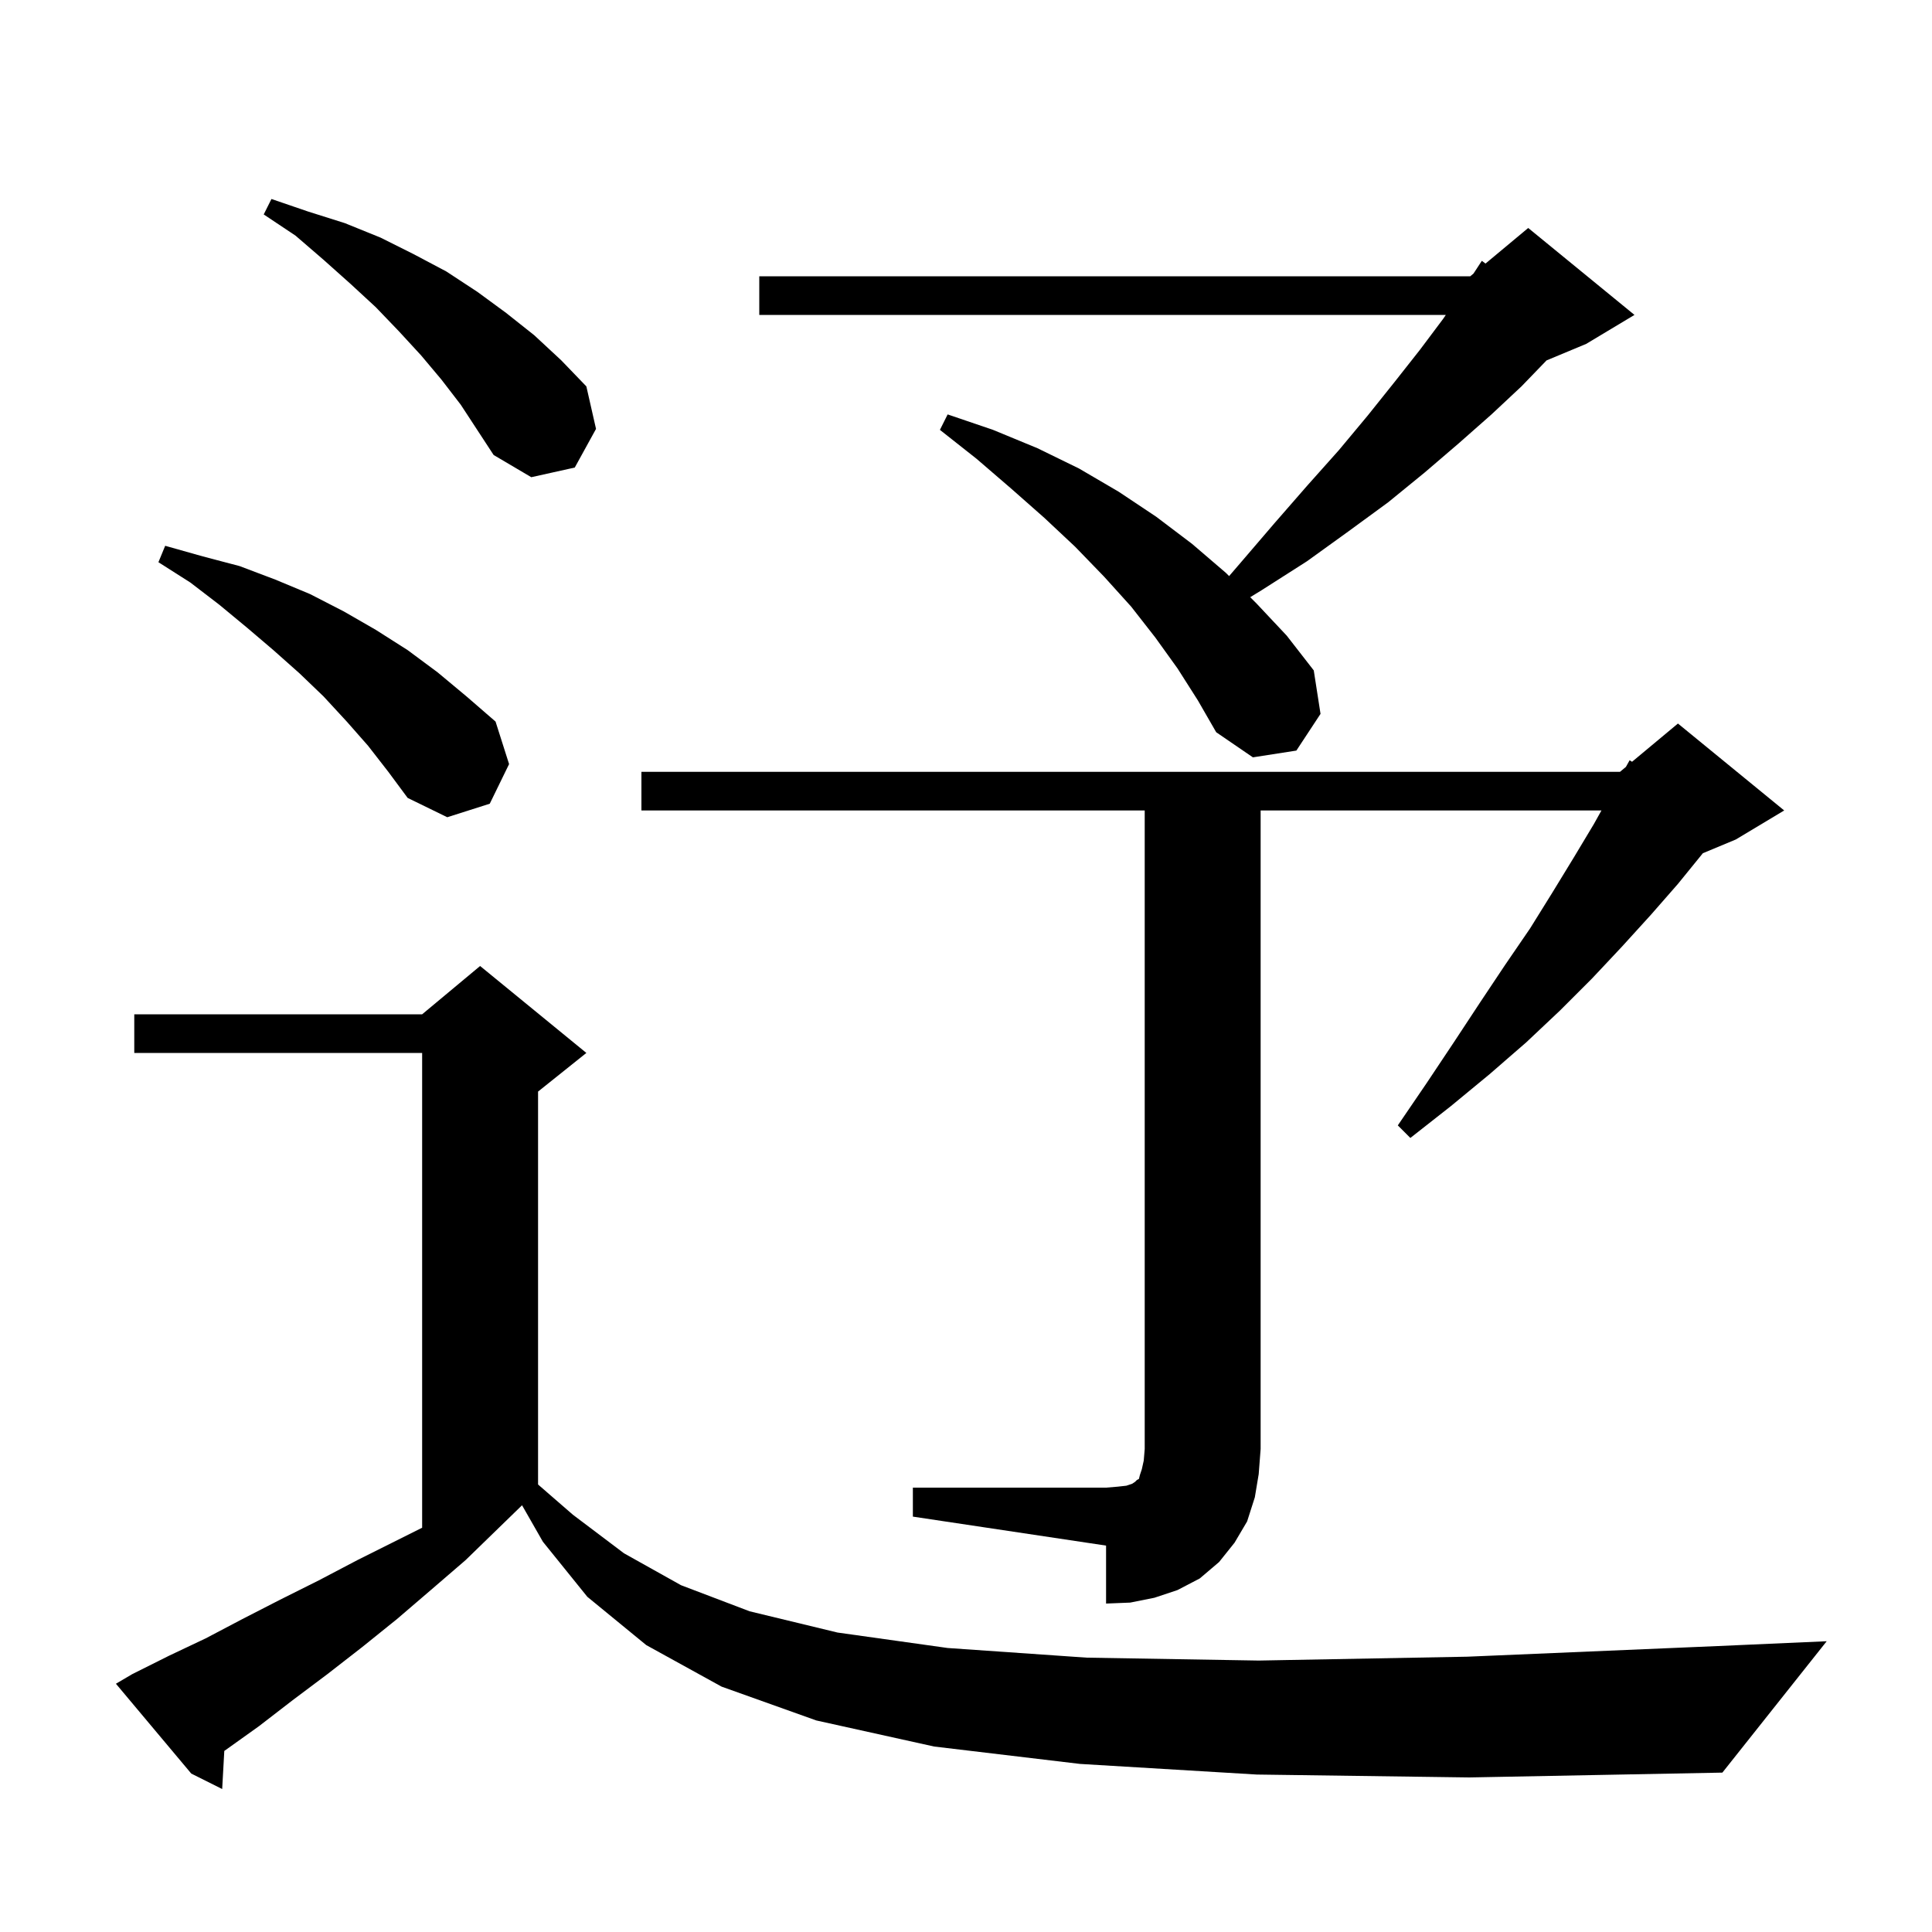 <svg xmlns="http://www.w3.org/2000/svg" xmlns:xlink="http://www.w3.org/1999/xlink" version="1.1" baseProfile="full" viewBox="0 0 200 200" width="200" height="200"><g fill="currentColor"><path d="M 130.1 183.7 L 111.8 182.6 L 96.7 180.8 L 84.5 178.1 L 74.7 174.6 L 66.9 170.3 L 60.8 165.3 L 56.2 159.6 L 54.044 155.828 L 54.033 155.833 L 48.2 161.5 L 44.6 164.6 L 41.1 167.6 L 37.5 170.5 L 33.9 173.3 L 30.3 176.0 L 26.8 178.7 L 23.3 181.2 L 23.219 181.255 L 23.0 185.2 L 19.8 183.6 L 12.0 174.3 L 13.7 173.3 L 17.5 171.4 L 21.3 169.6 L 25.1 167.6 L 29.0 165.6 L 33.0 163.6 L 37.0 161.5 L 43.7 158.15 L 43.7 109.0 L 13.9 109.0 L 13.9 105.0 L 43.7 105.0 L 49.7 100.0 L 60.7 109.0 L 55.7 113.0 L 55.7 153.675 L 59.3 156.8 L 64.6 160.8 L 70.5 164.1 L 77.6 166.8 L 86.7 169.0 L 98.1 170.6 L 112.5 171.6 L 130.3 171.9 L 151.9 171.5 L 177.8 170.4 L 189.1 169.9 L 178.3 183.5 L 152.1 184.0 Z M 94.5 154.0 L 114.5 154.0 L 115.7 153.9 L 116.6 153.8 L 117.2 153.6 L 117.5 153.4 L 117.7 153.2 L 117.9 153.1 L 118.0 152.7 L 118.2 152.1 L 118.4 151.2 L 118.5 150.0 L 118.5 83.9 L 66.4 83.9 L 66.4 79.9 L 167.7 79.9 L 168.312 79.39 L 168.7 78.7 L 168.95 78.858 L 173.7 74.9 L 184.7 83.9 L 179.7 86.9 L 176.28 88.325 L 173.7 91.5 L 170.9 94.7 L 167.9 98.0 L 164.8 101.3 L 161.5 104.6 L 158.0 107.9 L 154.2 111.2 L 150.2 114.5 L 146.0 117.8 L 144.7 116.5 L 147.7 112.1 L 150.5 107.9 L 153.2 103.8 L 155.8 99.9 L 158.4 96.1 L 160.7 92.4 L 162.9 88.8 L 165.0 85.3 L 165.782 83.9 L 130.5 83.9 L 130.5 150.0 L 130.3 152.6 L 129.9 155.0 L 129.1 157.5 L 127.8 159.7 L 126.2 161.7 L 124.2 163.4 L 121.9 164.6 L 119.5 165.4 L 117.0 165.9 L 114.5 166.0 L 114.5 160.0 L 94.5 157.0 Z M 38.1 77.2 L 35.9 74.7 L 33.5 72.1 L 31.0 69.7 L 28.3 67.3 L 25.6 65.0 L 22.7 62.6 L 19.7 60.3 L 16.4 58.2 L 17.1 56.5 L 21.0 57.6 L 24.8 58.6 L 28.5 60.0 L 32.1 61.5 L 35.6 63.3 L 38.9 65.2 L 42.2 67.3 L 45.3 69.6 L 48.3 72.1 L 51.3 74.7 L 52.7 79.1 L 50.7 83.2 L 46.3 84.6 L 42.2 82.6 L 40.2 79.9 Z M 121.9 69.2 L 119.6 66.0 L 117.1 62.8 L 114.3 59.7 L 111.3 56.6 L 108.1 53.6 L 104.7 50.6 L 101.1 47.5 L 97.3 44.5 L 98.1 42.9 L 102.8 44.5 L 107.4 46.4 L 111.7 48.5 L 115.8 50.9 L 119.7 53.5 L 123.4 56.3 L 126.9 59.3 L 127.236 59.636 L 128.3 58.4 L 131.9 54.2 L 135.3 50.3 L 138.6 46.6 L 141.6 43.0 L 144.4 39.5 L 147.0 36.2 L 149.4 33.0 L 149.671 32.6 L 78.6 32.6 L 78.6 28.6 L 152.2 28.6 L 152.534 28.322 L 153.4 27.0 L 153.779 27.284 L 158.2 23.6 L 169.2 32.6 L 164.2 35.6 L 160.098 37.309 L 157.5 40.0 L 154.4 42.9 L 151.0 45.9 L 147.5 48.9 L 143.7 52.0 L 139.6 55.0 L 135.3 58.1 L 130.6 61.1 L 129.422 61.822 L 130.1 62.5 L 133.2 65.8 L 136.0 69.4 L 136.7 73.9 L 134.2 77.7 L 129.7 78.4 L 125.9 75.8 L 124.0 72.5 Z M 45.7 39.3 L 43.6 36.8 L 41.3 34.3 L 38.9 31.8 L 36.3 29.4 L 33.5 26.9 L 30.6 24.4 L 27.3 22.2 L 28.1 20.6 L 31.9 21.9 L 35.7 23.1 L 39.4 24.6 L 42.8 26.3 L 46.2 28.1 L 49.4 30.2 L 52.4 32.4 L 55.3 34.7 L 58.1 37.3 L 60.7 40.0 L 61.7 44.4 L 59.5 48.4 L 55.0 49.4 L 51.1 47.1 L 47.7 41.9 Z "/></g></svg>